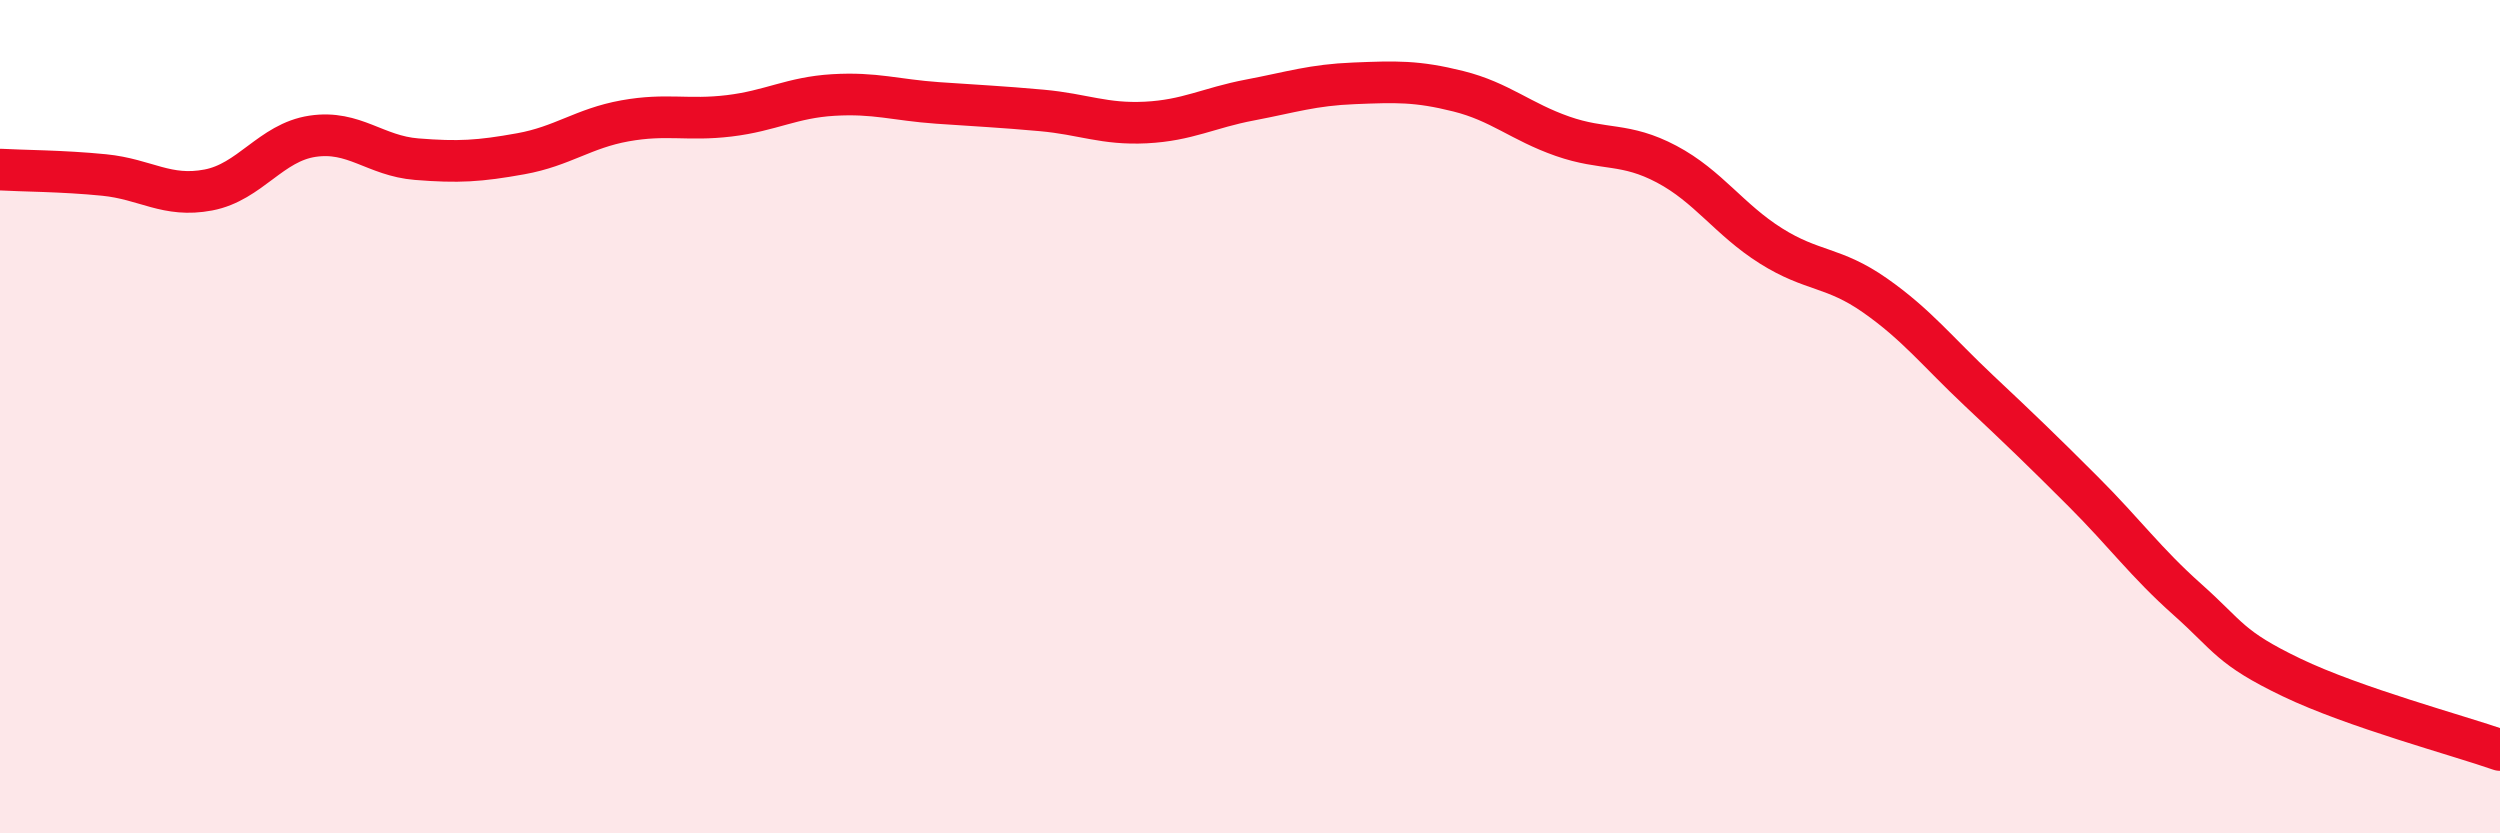 
    <svg width="60" height="20" viewBox="0 0 60 20" xmlns="http://www.w3.org/2000/svg">
      <path
        d="M 0,4.07 C 0.5,4.1 1.5,4.1 2.5,4.2 C 3.5,4.3 4,4.75 5,4.56 C 6,4.37 6.5,3.42 7.5,3.27 C 8.5,3.12 9,3.74 10,3.82 C 11,3.9 11.5,3.87 12.5,3.69 C 13.5,3.51 14,3.08 15,2.9 C 16,2.72 16.5,2.9 17.5,2.78 C 18.5,2.66 19,2.34 20,2.28 C 21,2.22 21.5,2.4 22.5,2.47 C 23.5,2.54 24,2.56 25,2.65 C 26,2.74 26.5,2.99 27.5,2.94 C 28.5,2.89 29,2.59 30,2.4 C 31,2.21 31.5,2.04 32.5,2 C 33.5,1.96 34,1.94 35,2.19 C 36,2.44 36.5,2.92 37.5,3.27 C 38.5,3.62 39,3.41 40,3.94 C 41,4.47 41.5,5.27 42.5,5.9 C 43.5,6.53 44,6.39 45,7.09 C 46,7.79 46.5,8.44 47.5,9.38 C 48.5,10.32 49,10.8 50,11.8 C 51,12.8 51.5,13.5 52.5,14.39 C 53.5,15.28 53.5,15.54 55,16.26 C 56.5,16.98 59,17.65 60,18L60 20L0 20Z"
        fill="#EB0A25"
        opacity="0.1"
        stroke-linecap="round"
        stroke-linejoin="round"
      />
      <path
        d="M 0,4.07 C 0.5,4.1 1.5,4.1 2.5,4.2 C 3.5,4.3 4,4.75 5,4.56 C 6,4.37 6.5,3.42 7.5,3.27 C 8.5,3.12 9,3.74 10,3.82 C 11,3.9 11.5,3.87 12.5,3.69 C 13.5,3.51 14,3.08 15,2.9 C 16,2.72 16.5,2.9 17.5,2.78 C 18.5,2.66 19,2.34 20,2.28 C 21,2.22 21.5,2.4 22.5,2.47 C 23.5,2.54 24,2.56 25,2.65 C 26,2.74 26.5,2.99 27.5,2.94 C 28.5,2.89 29,2.59 30,2.4 C 31,2.21 31.5,2.04 32.5,2 C 33.5,1.96 34,1.94 35,2.19 C 36,2.44 36.5,2.92 37.5,3.27 C 38.5,3.62 39,3.41 40,3.94 C 41,4.47 41.5,5.27 42.5,5.9 C 43.5,6.53 44,6.39 45,7.09 C 46,7.79 46.5,8.44 47.5,9.38 C 48.5,10.32 49,10.8 50,11.8 C 51,12.8 51.5,13.5 52.5,14.39 C 53.5,15.28 53.5,15.54 55,16.26 C 56.5,16.98 59,17.65 60,18"
        stroke="#EB0A25"
        stroke-width="1"
        fill="none"
        stroke-linecap="round"
        stroke-linejoin="round"
      />
    </svg>
  